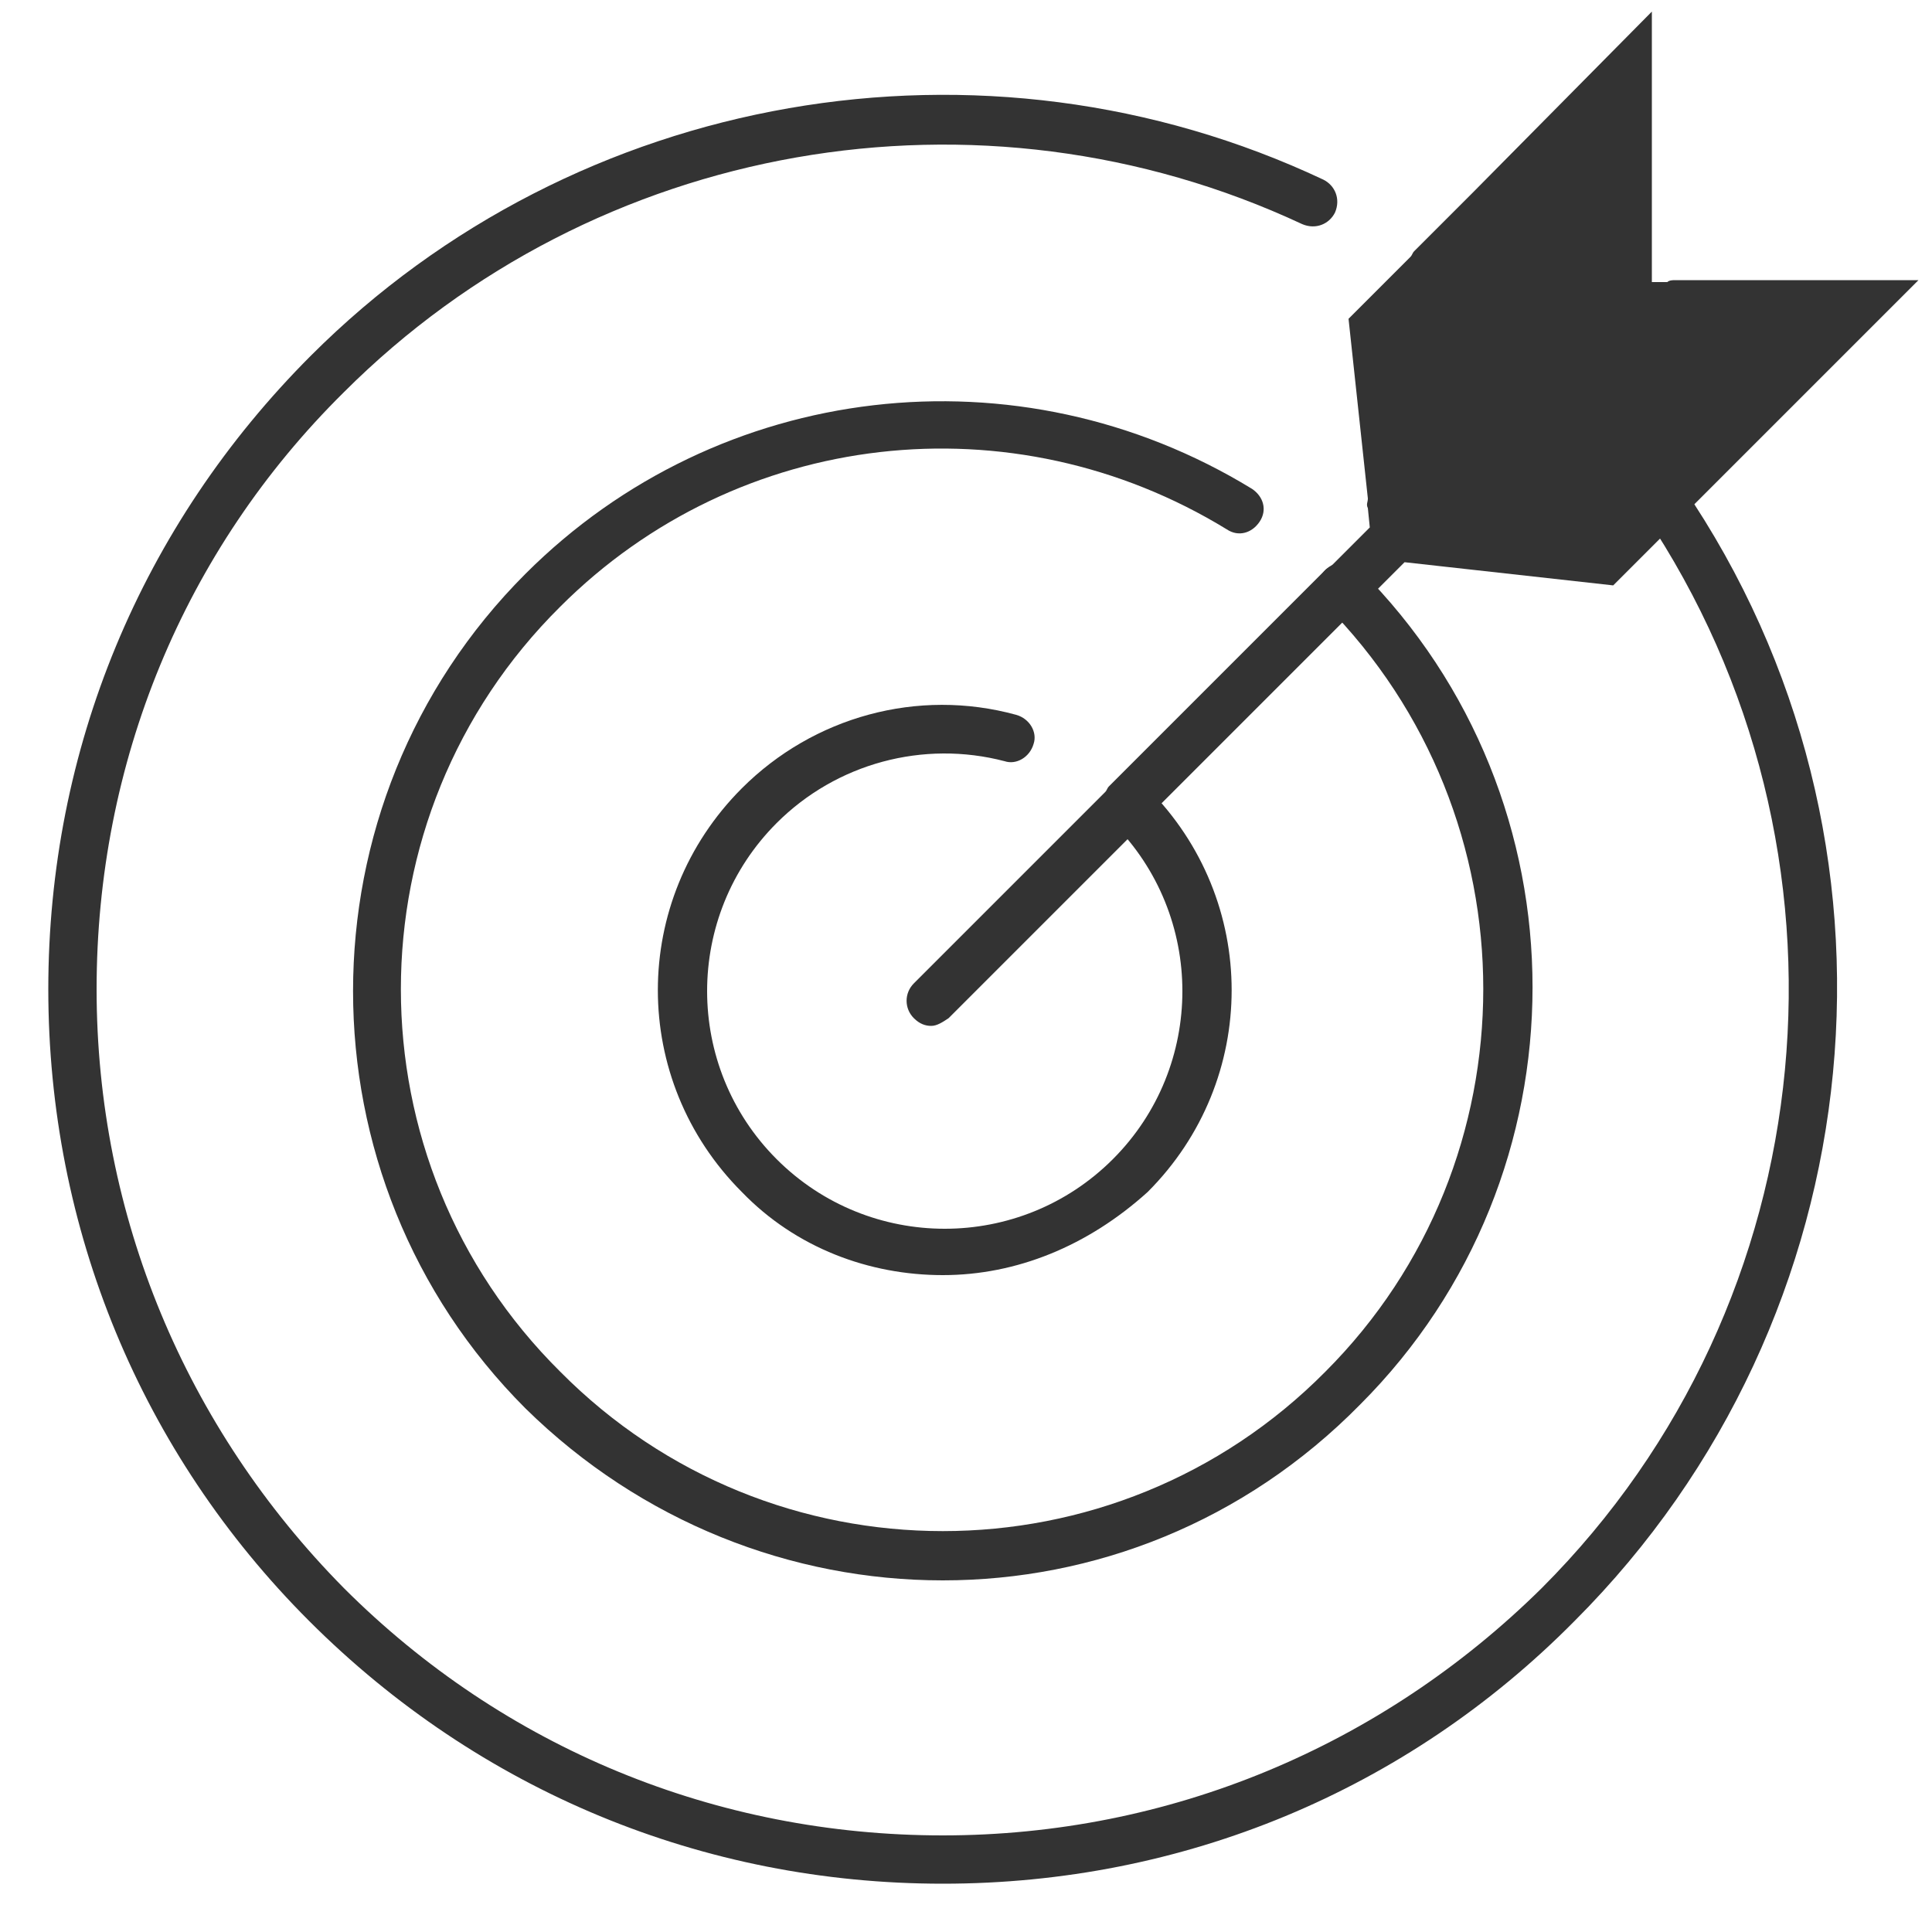 <svg width="110" height="110" viewBox="0 0 110 110" fill="none" xmlns="http://www.w3.org/2000/svg">
<path d="M53.68 72.6C49.5 72.6 45.32 71.06 42.24 67.87C35.86 61.49 35.86 51.26 42.24 44.88C46.31 40.81 52.25 39.16 57.86 40.7C58.63 40.92 59.07 41.69 58.85 42.35C58.63 43.12 57.86 43.56 57.2 43.34C52.58 42.13 47.63 43.45 44.22 46.86C38.94 52.14 38.94 60.72 44.22 66C49.5 71.28 58.08 71.28 63.36 66C68.64 60.72 68.64 52.14 63.36 46.86C62.81 46.31 62.81 45.43 63.36 44.88C63.91 44.33 64.79 44.33 65.34 44.88C71.72 51.26 71.72 61.49 65.34 67.87C61.93 70.95 57.86 72.6 53.68 72.6Z" fill="#333333"/>
<path d="M53.679 89.98C45.099 89.98 36.519 86.68 29.919 80.19C16.829 67.1 16.829 45.76 29.919 32.67C40.919 21.67 57.969 19.69 71.279 27.83C71.939 28.27 72.159 29.04 71.719 29.7C71.279 30.36 70.509 30.58 69.849 30.14C57.639 22.66 42.019 24.42 31.899 34.54C19.799 46.53 19.799 66.11 31.899 78.1C43.889 90.2 63.469 90.2 75.459 78.1C87.449 66.11 87.449 46.53 75.459 34.43C74.909 33.88 74.909 33 75.459 32.45C76.009 31.9 76.889 31.9 77.439 32.45C90.529 45.54 90.529 66.88 77.439 79.97C70.839 86.68 62.259 89.98 53.679 89.98Z" fill="#333333"/>
<path d="M53.68 107.25C40.04 107.25 27.28 101.97 17.6 92.29C8.03 82.72 2.75 69.96 2.75 56.32C2.75 42.68 8.03 29.92 17.71 20.24C32.78 5.17 55.99 1.1 75.35 10.23C76.01 10.56 76.34 11.33 76.01 12.1C75.68 12.76 74.91 13.09 74.14 12.76C55.77 4.18 33.88 8.03 19.58 22.33C10.45 31.35 5.5 43.45 5.5 56.32C5.5 69.19 10.56 81.29 19.58 90.42C28.71 99.55 40.81 104.5 53.68 104.5C66.55 104.5 78.65 99.44 87.78 90.42C104.06 74.14 106.48 48.4 93.61 29.26C93.17 28.6 93.39 27.83 93.94 27.39C94.6 26.95 95.37 27.17 95.81 27.72C109.56 47.85 106.92 75.02 89.65 92.29C80.08 101.97 67.32 107.25 53.68 107.25Z" fill="#333333"/>
<path d="M95.37 15.95C95.26 15.95 95.04 15.95 94.93 16.06H94.05V14.74V14.63V14.52V0.66L83.82 11L80.52 14.3C80.41 14.41 80.41 14.52 80.3 14.63L76.78 18.15L77.88 28.38C77.88 28.6 77.77 28.71 77.88 28.93L77.99 30.03L75.79 32.23C75.68 32.34 75.57 32.34 75.46 32.45L63.14 44.77C63.03 44.88 63.03 44.99 62.92 45.1L52.03 55.99C51.48 56.54 51.48 57.42 52.03 57.97C52.36 58.3 52.69 58.41 53.02 58.41C53.35 58.41 53.68 58.19 54.01 57.97L65.23 46.75C65.34 46.64 65.34 46.53 65.45 46.42L77.11 34.76C77.22 34.65 77.33 34.65 77.44 34.54L79.97 32.01L91.85 33.33L95.7 29.48L109.23 15.95H95.37Z" fill="#333333"/>
</svg>
